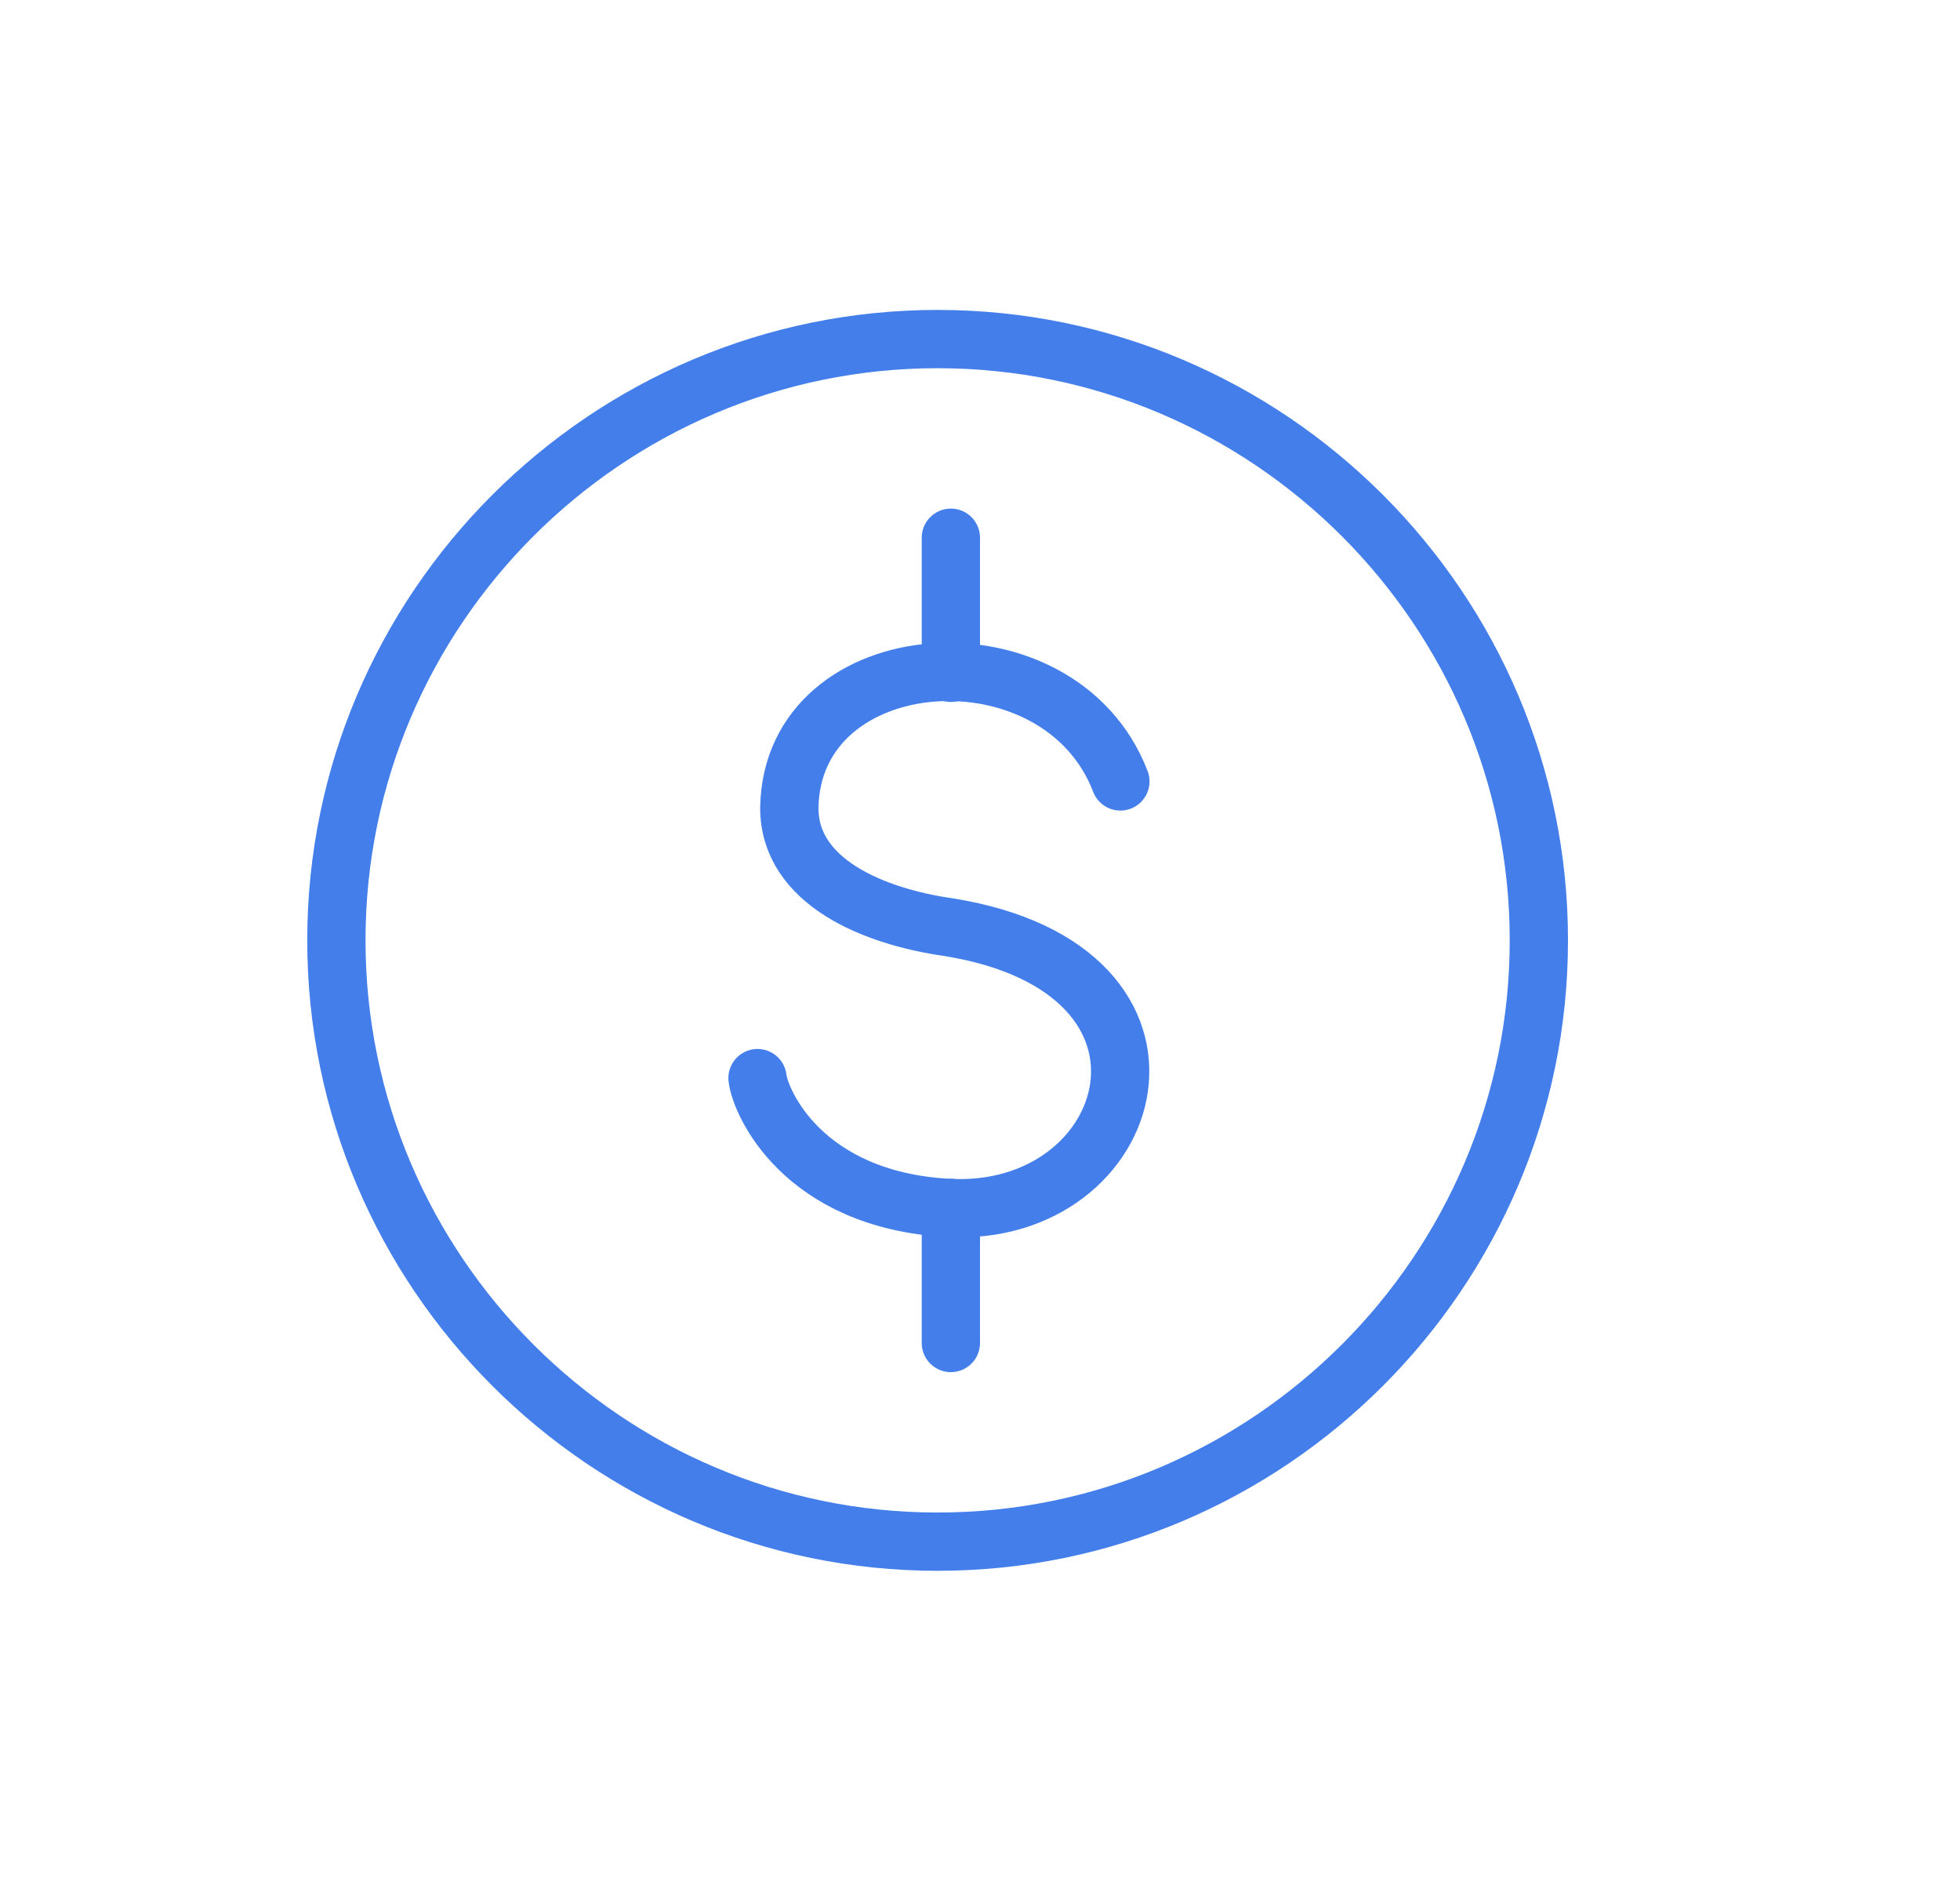 <svg xmlns="http://www.w3.org/2000/svg" xmlns:xlink="http://www.w3.org/1999/xlink" id="&#x56FE;&#x5C42;_1" x="0px" y="0px" viewBox="0 0 74 71" style="enable-background:new 0 0 74 71;" xml:space="preserve"><style type="text/css">	.st0{fill:none;stroke:#437EEB;stroke-width:2.2;stroke-linecap:round;stroke-linejoin:round;}</style><g>	<path class="st0" d="M58.1,35.5c0,12.5-10.2,22.7-22.7,22.7c-12.5,0-22.7-10.2-22.7-22.7s10.2-22.7,22.7-22.7  C47.9,12.8,58.1,23,58.1,35.5z"></path></g><g>	<path class="st0" d="M42.3,29.5c-2.3-6-12.4-5.3-12.5,1c0,2.8,3.2,4.1,6,4.5c10,1.6,7.2,11,0,10.6c-5.5-0.3-7.1-4-7.2-4.9"></path>	<line class="st0" x1="35.9" y1="20.3" x2="35.9" y2="25.4"></line>	<line class="st0" x1="35.9" y1="45.6" x2="35.9" y2="50.7"></line></g></svg>
